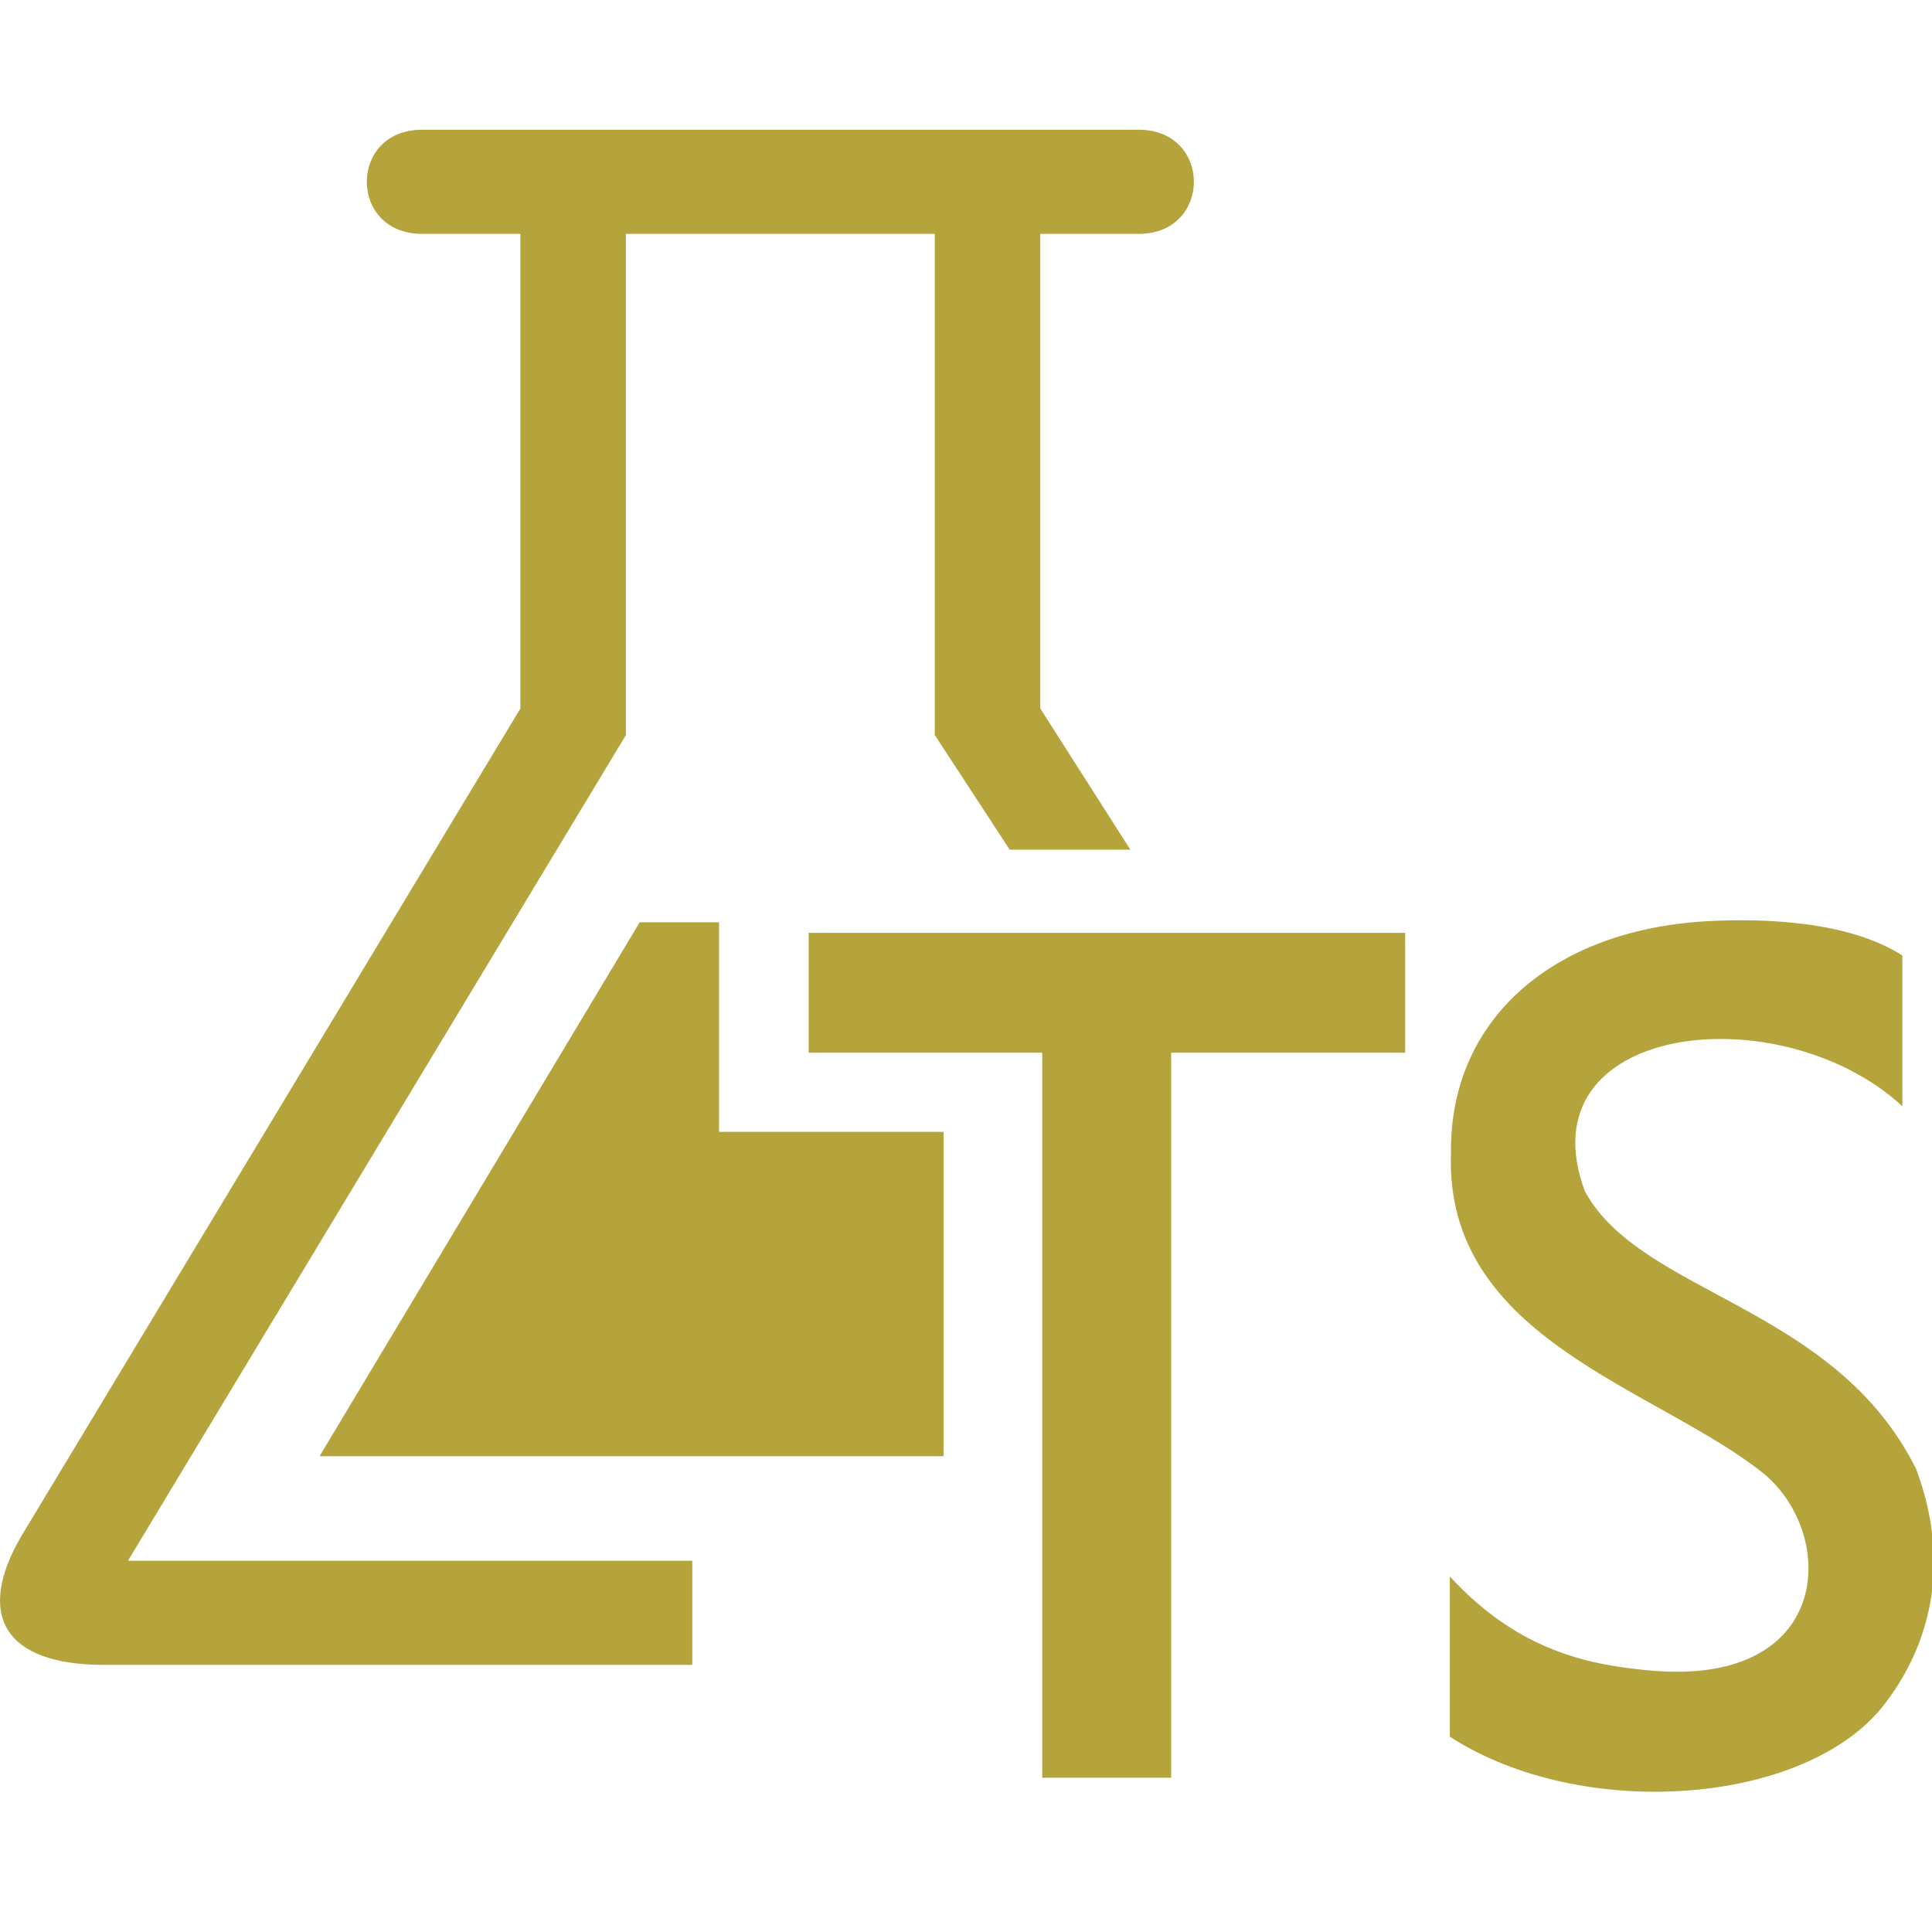 <svg xmlns="http://www.w3.org/2000/svg" width="1em" height="1em" viewBox="0 0 512 512"><path fill="#b5a43c" d="M33.914 413.611h149.55v27.595H27.494c-26.348 0-34.136-13.194-21.729-34.309L137.91 187.752V61.975h-26.075c-19.504 0-19.504-27.595 0-27.595h189.93c19.505 0 19.505 27.595 0 27.595H275.69v125.777l23.864 37.419H267.58l-19.852-30.368V61.975h-81.854v132.828zM190.555 299.95v-55.525h-21.04L84.69 385.906h165.362V299.95zm181.837-52.737H214.307v31.772h61.898V471.12h34.16V278.984h62.027zM507.81 389.345c-21.587-43.485-72.886-46.185-87.804-73.644c-16.482-44.475 51.49-52.511 84.146-22.548V253.23c-13.914-8.986-36.039-9.952-51.56-9.114c-40.959 2.212-68.483 26.01-68.072 61.463c-1.765 49.486 54.745 62.229 83.12 85.13c19.272 16.353 17.893 56.01-29.716 52.049c-15.24-1.4-34.8-4.35-53.702-24.994v42.47c34.727 22.573 94.454 18.43 115.275-8.701c12.375-16.125 17.475-37.724 8.313-62.188"/></svg>